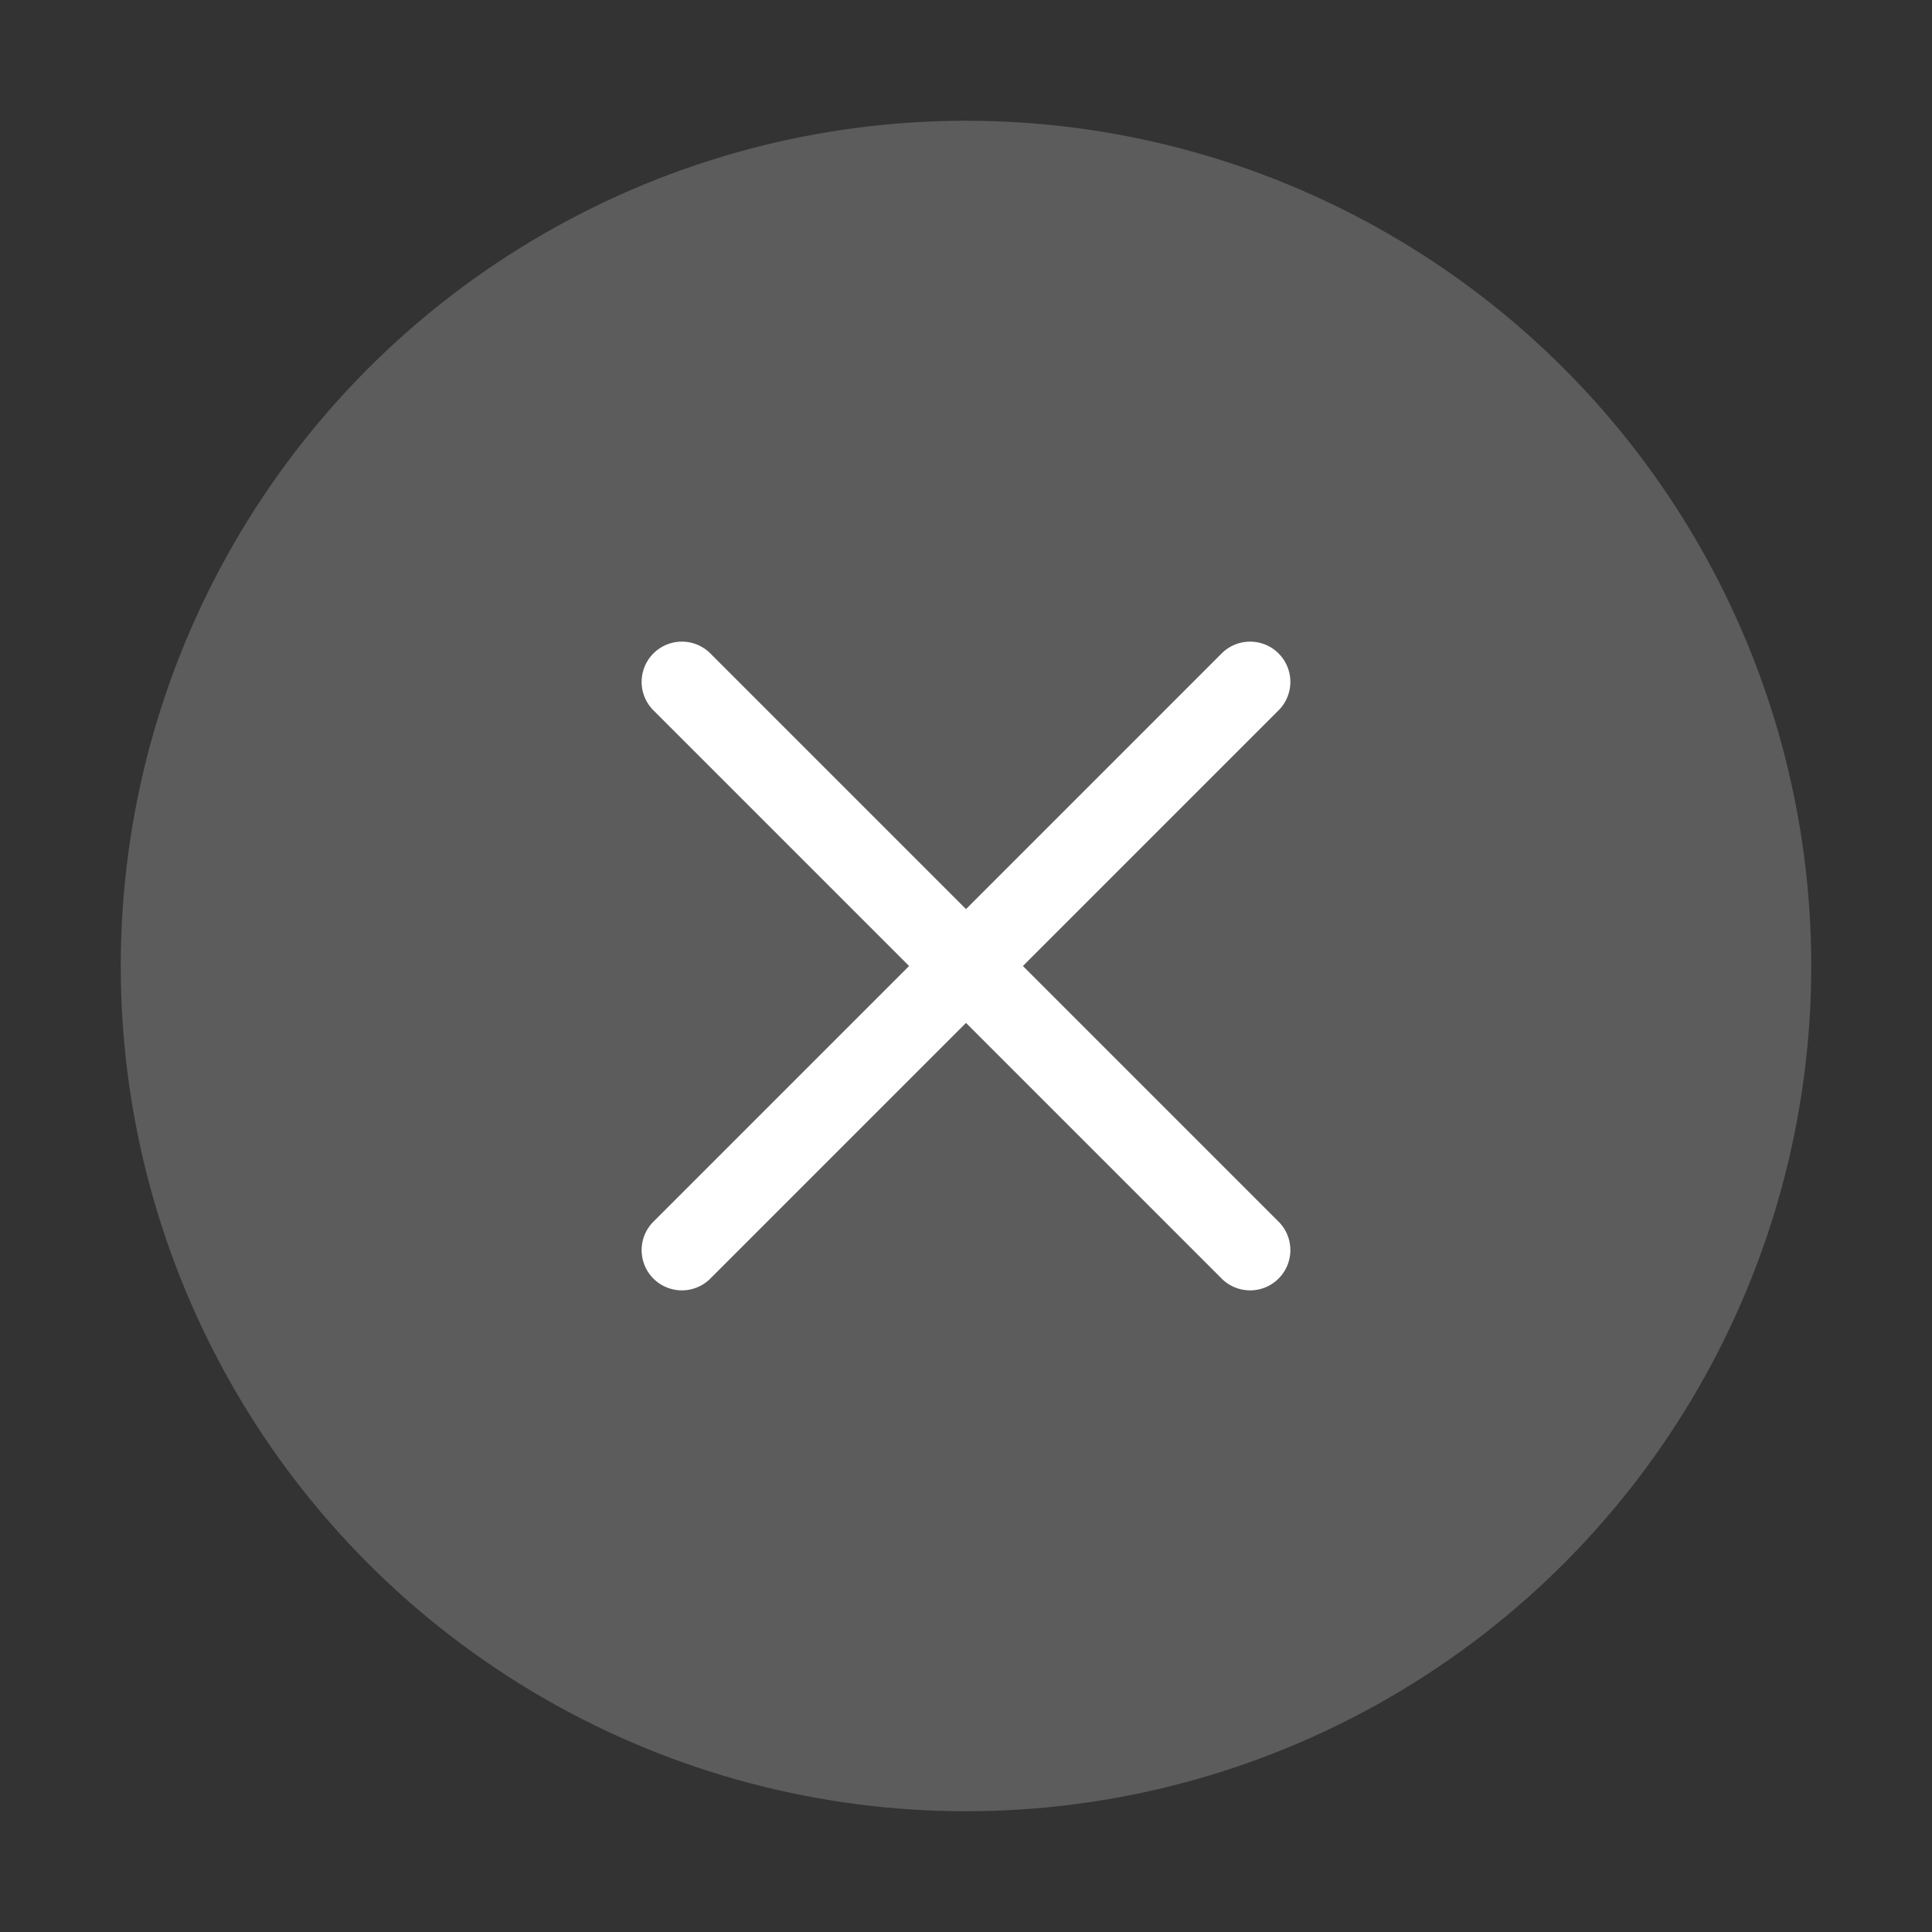<svg xmlns="http://www.w3.org/2000/svg" version="1.1" xmlns:xlink="http://www.w3.org/1999/xlink" xmlns:svgjs="http://svgjs.com/svgjs" width="512" height="512" x="0" y="0" viewBox="0 0 24 24" style="enable-background:new 0 0 512 512" xml:space="preserve" class="">
  <rect x="0" y="0" width="24" height="24" fill="#333333" stroke="none"/>
  <g>
    <circle cx="12" cy="12" r="10.5" fill="#ffffff"  fill-opacity="0.2" data-original="#ed5565"></circle>
    <g fill="#f3f3f3">
      <path d="m8.818 15.889 7.071-7.071a.5.5 0 0 0-.707-.707l-7.071 7.071a.5.5 0 0 0 .707.707z" fill="#fff" data-original="#f3f3f3" class=""></path>
      <path d="M15.889 15.182 8.818 8.111a.5.5 0 0 0-.707.707l7.071 7.071a.5.5 0 0 0 .707-.707z" fill="#fff" data-original="#f3f3f3" class=""></path>
    </g>
  </g>
</svg>